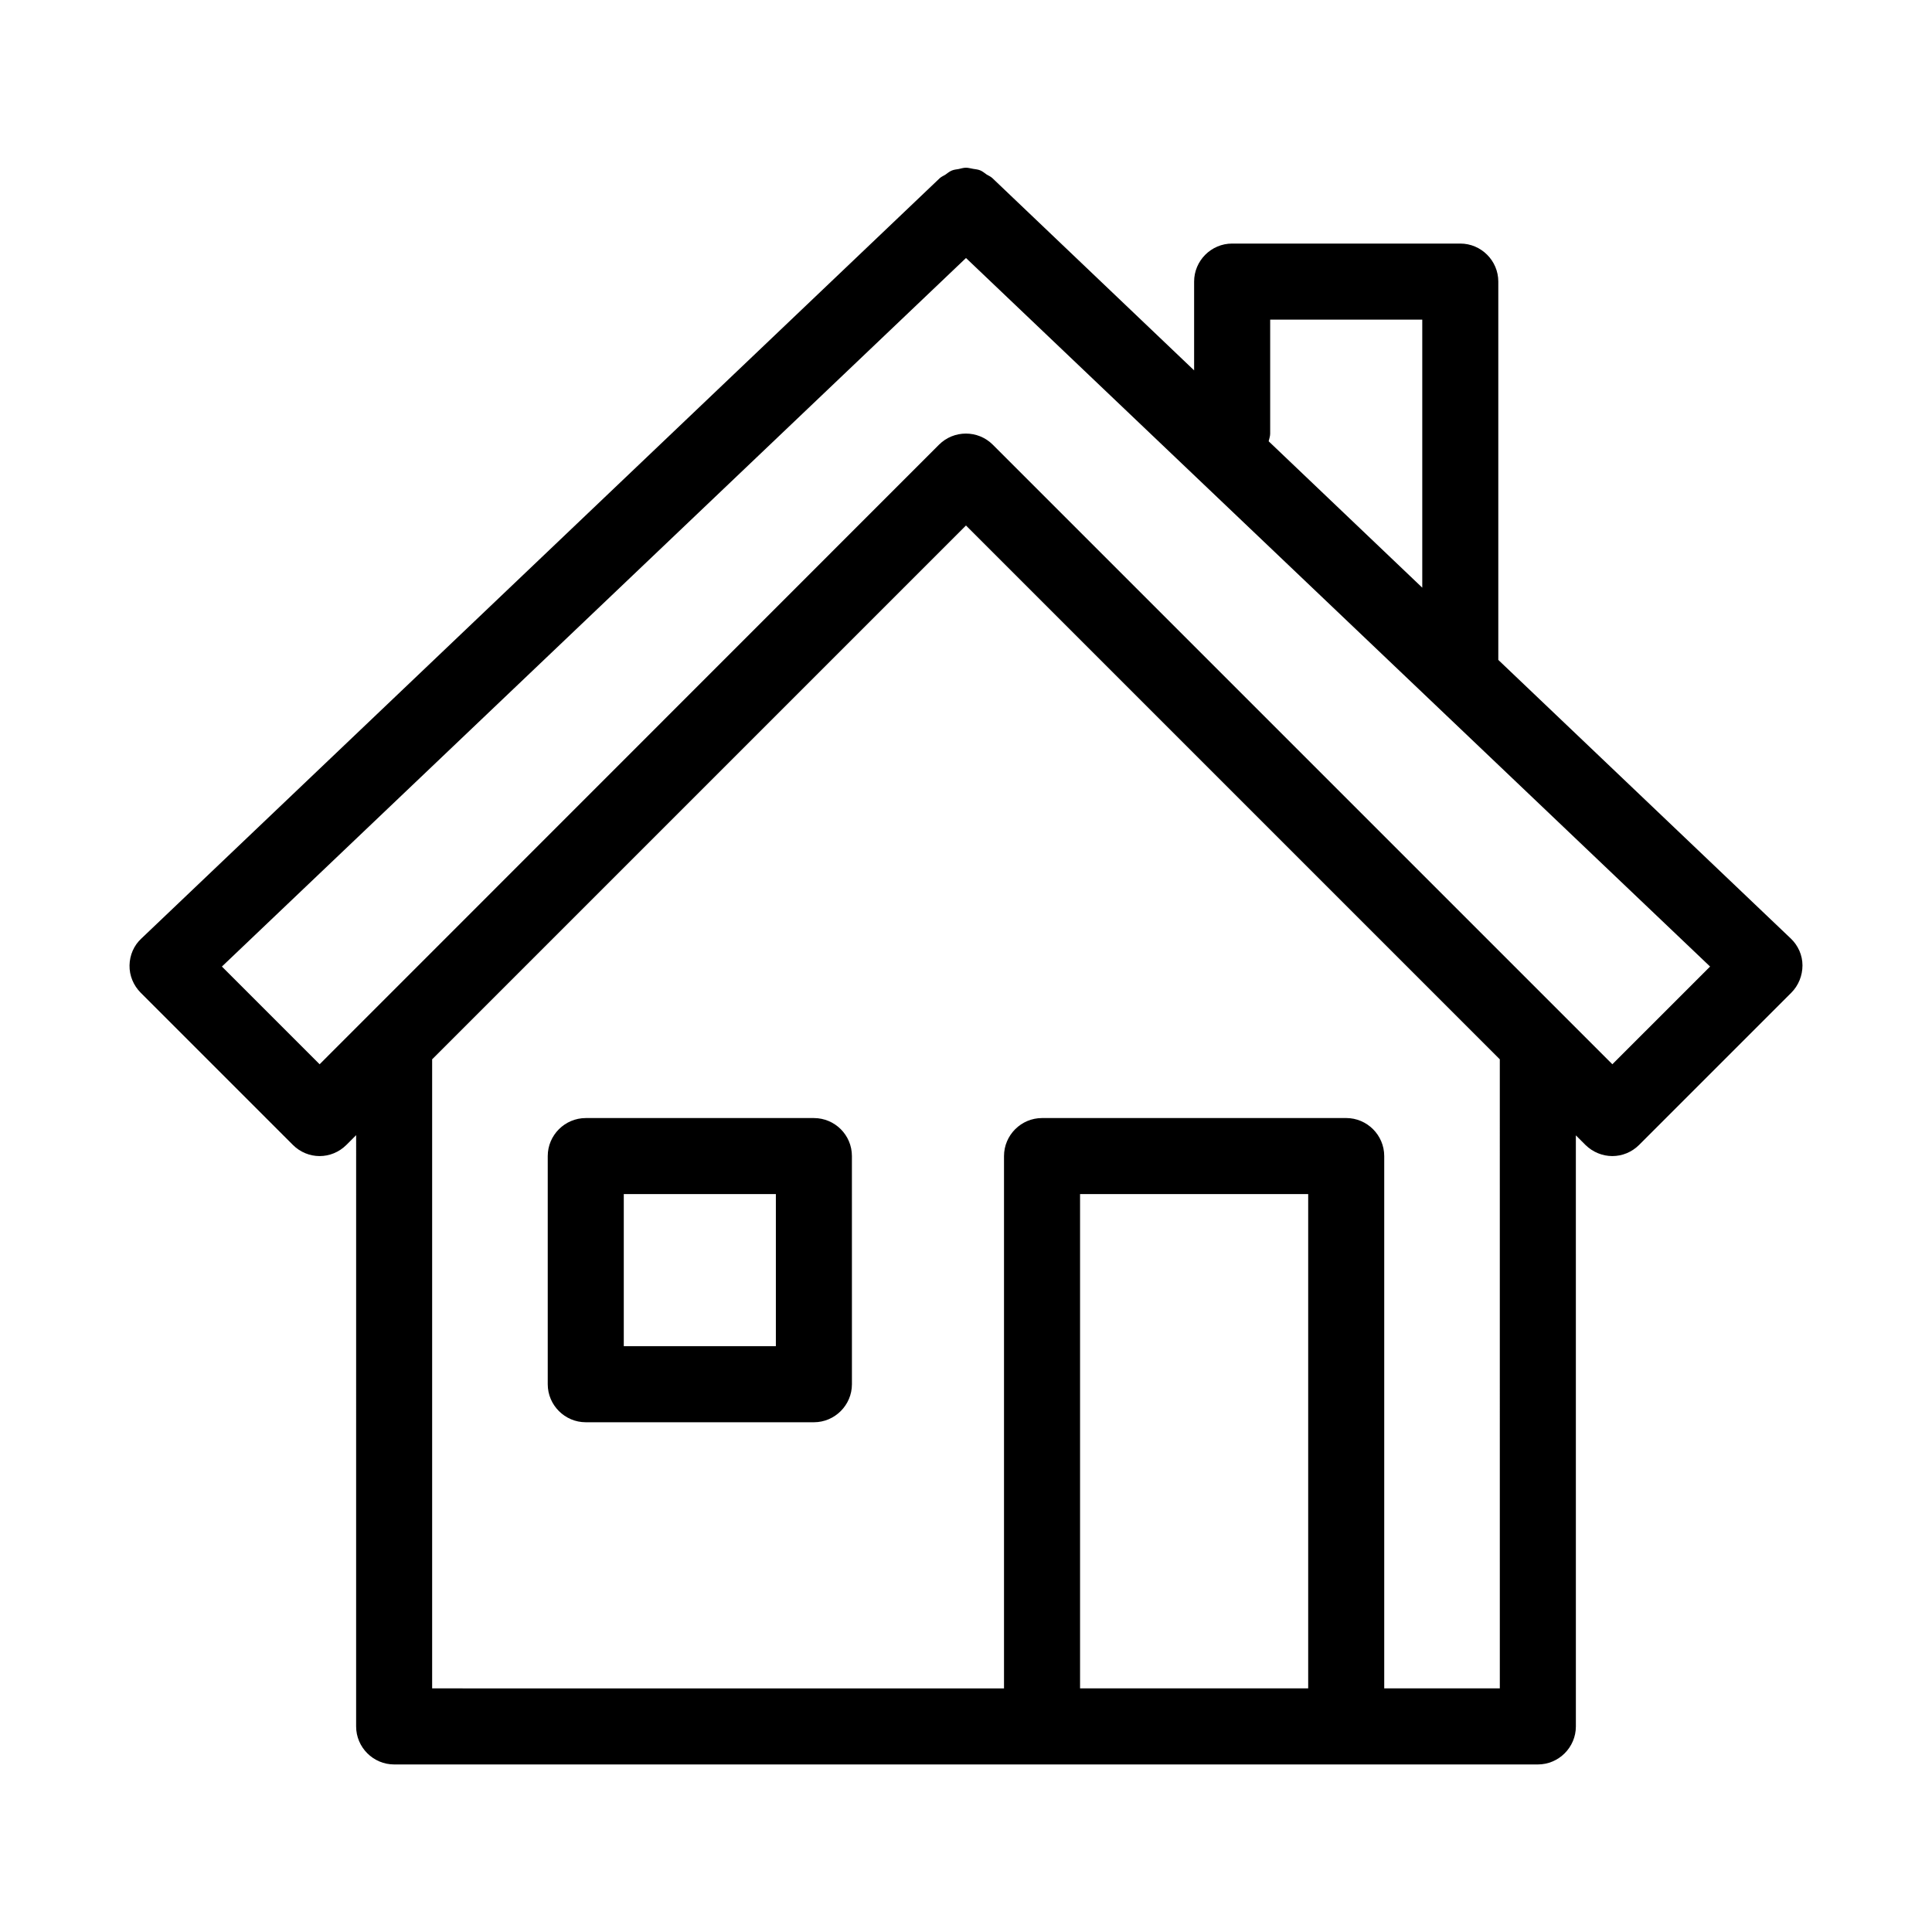<?xml version="1.0" encoding="UTF-8"?>
<!-- Uploaded to: ICON Repo, www.svgrepo.com, Generator: ICON Repo Mixer Tools -->
<svg fill="#000000" width="800px" height="800px" version="1.1" viewBox="144 144 512 512" xmlns="http://www.w3.org/2000/svg">
 <path d="m618.55 392.69-77.484-73.805v-100.26c0-5.543-4.535-10.078-10.078-10.078h-60.457c-5.543 0-10.078 4.535-10.078 10.078v23.527l-53.504-50.988c-0.453-0.402-0.957-0.605-1.461-0.906-0.555-0.402-1.109-0.855-1.715-1.109-0.605-0.25-1.258-0.301-1.863-0.402-0.652-0.098-1.258-0.301-1.91-0.301-0.656 0-1.309 0.203-1.965 0.352-0.605 0.102-1.211 0.152-1.812 0.402-0.605 0.25-1.16 0.707-1.715 1.109-0.504 0.301-1.008 0.504-1.461 0.906l-211.6 201.52c-1.965 1.816-3.074 4.383-3.121 7.106-0.051 2.719 1.059 5.34 2.973 7.254l40.305 40.305c1.961 1.965 4.531 2.973 7.102 2.973s5.141-1.008 7.106-2.973l2.57-2.57-0.004 156.69c0 5.543 4.535 10.078 10.078 10.078h303.09c5.543 0 10.078-4.535 10.078-10.078l-0.004-156.64 2.57 2.57c1.965 1.914 4.531 2.922 7.102 2.922 2.57 0 5.141-1.008 7.106-2.973l40.305-40.305c1.914-1.914 2.973-4.535 2.973-7.254 0-2.723-1.16-5.289-3.125-7.156zm-137.94-133.76v-30.23h40.305v71.039l-40.707-38.793c0.148-0.707 0.402-1.312 0.402-2.016zm-50.383 332.51v-130.99h60.457v130.99zm111.24 0h-30.633v-141.07c0-5.543-4.535-10.078-10.078-10.078l-80.605 0.004c-5.543 0-10.078 4.535-10.078 10.078v141.07l-151.55-0.004v-166.71l141.47-141.47 141.47 141.47zm29.824-165.4-164.19-164.19c-3.93-3.93-10.328-3.93-14.258 0l-164.14 164.19-25.895-25.895 197.19-187.77 197.19 187.77zm-211.6 14.258h-60.457c-5.543 0-10.078 4.535-10.078 10.078v60.457c0 5.543 4.535 10.078 10.078 10.078h60.457c5.543 0 10.078-4.535 10.078-10.078l-0.004-60.461c0-5.59-4.535-10.074-10.074-10.074zm-10.078 60.457h-40.305v-40.305h40.305z"/>
</svg>